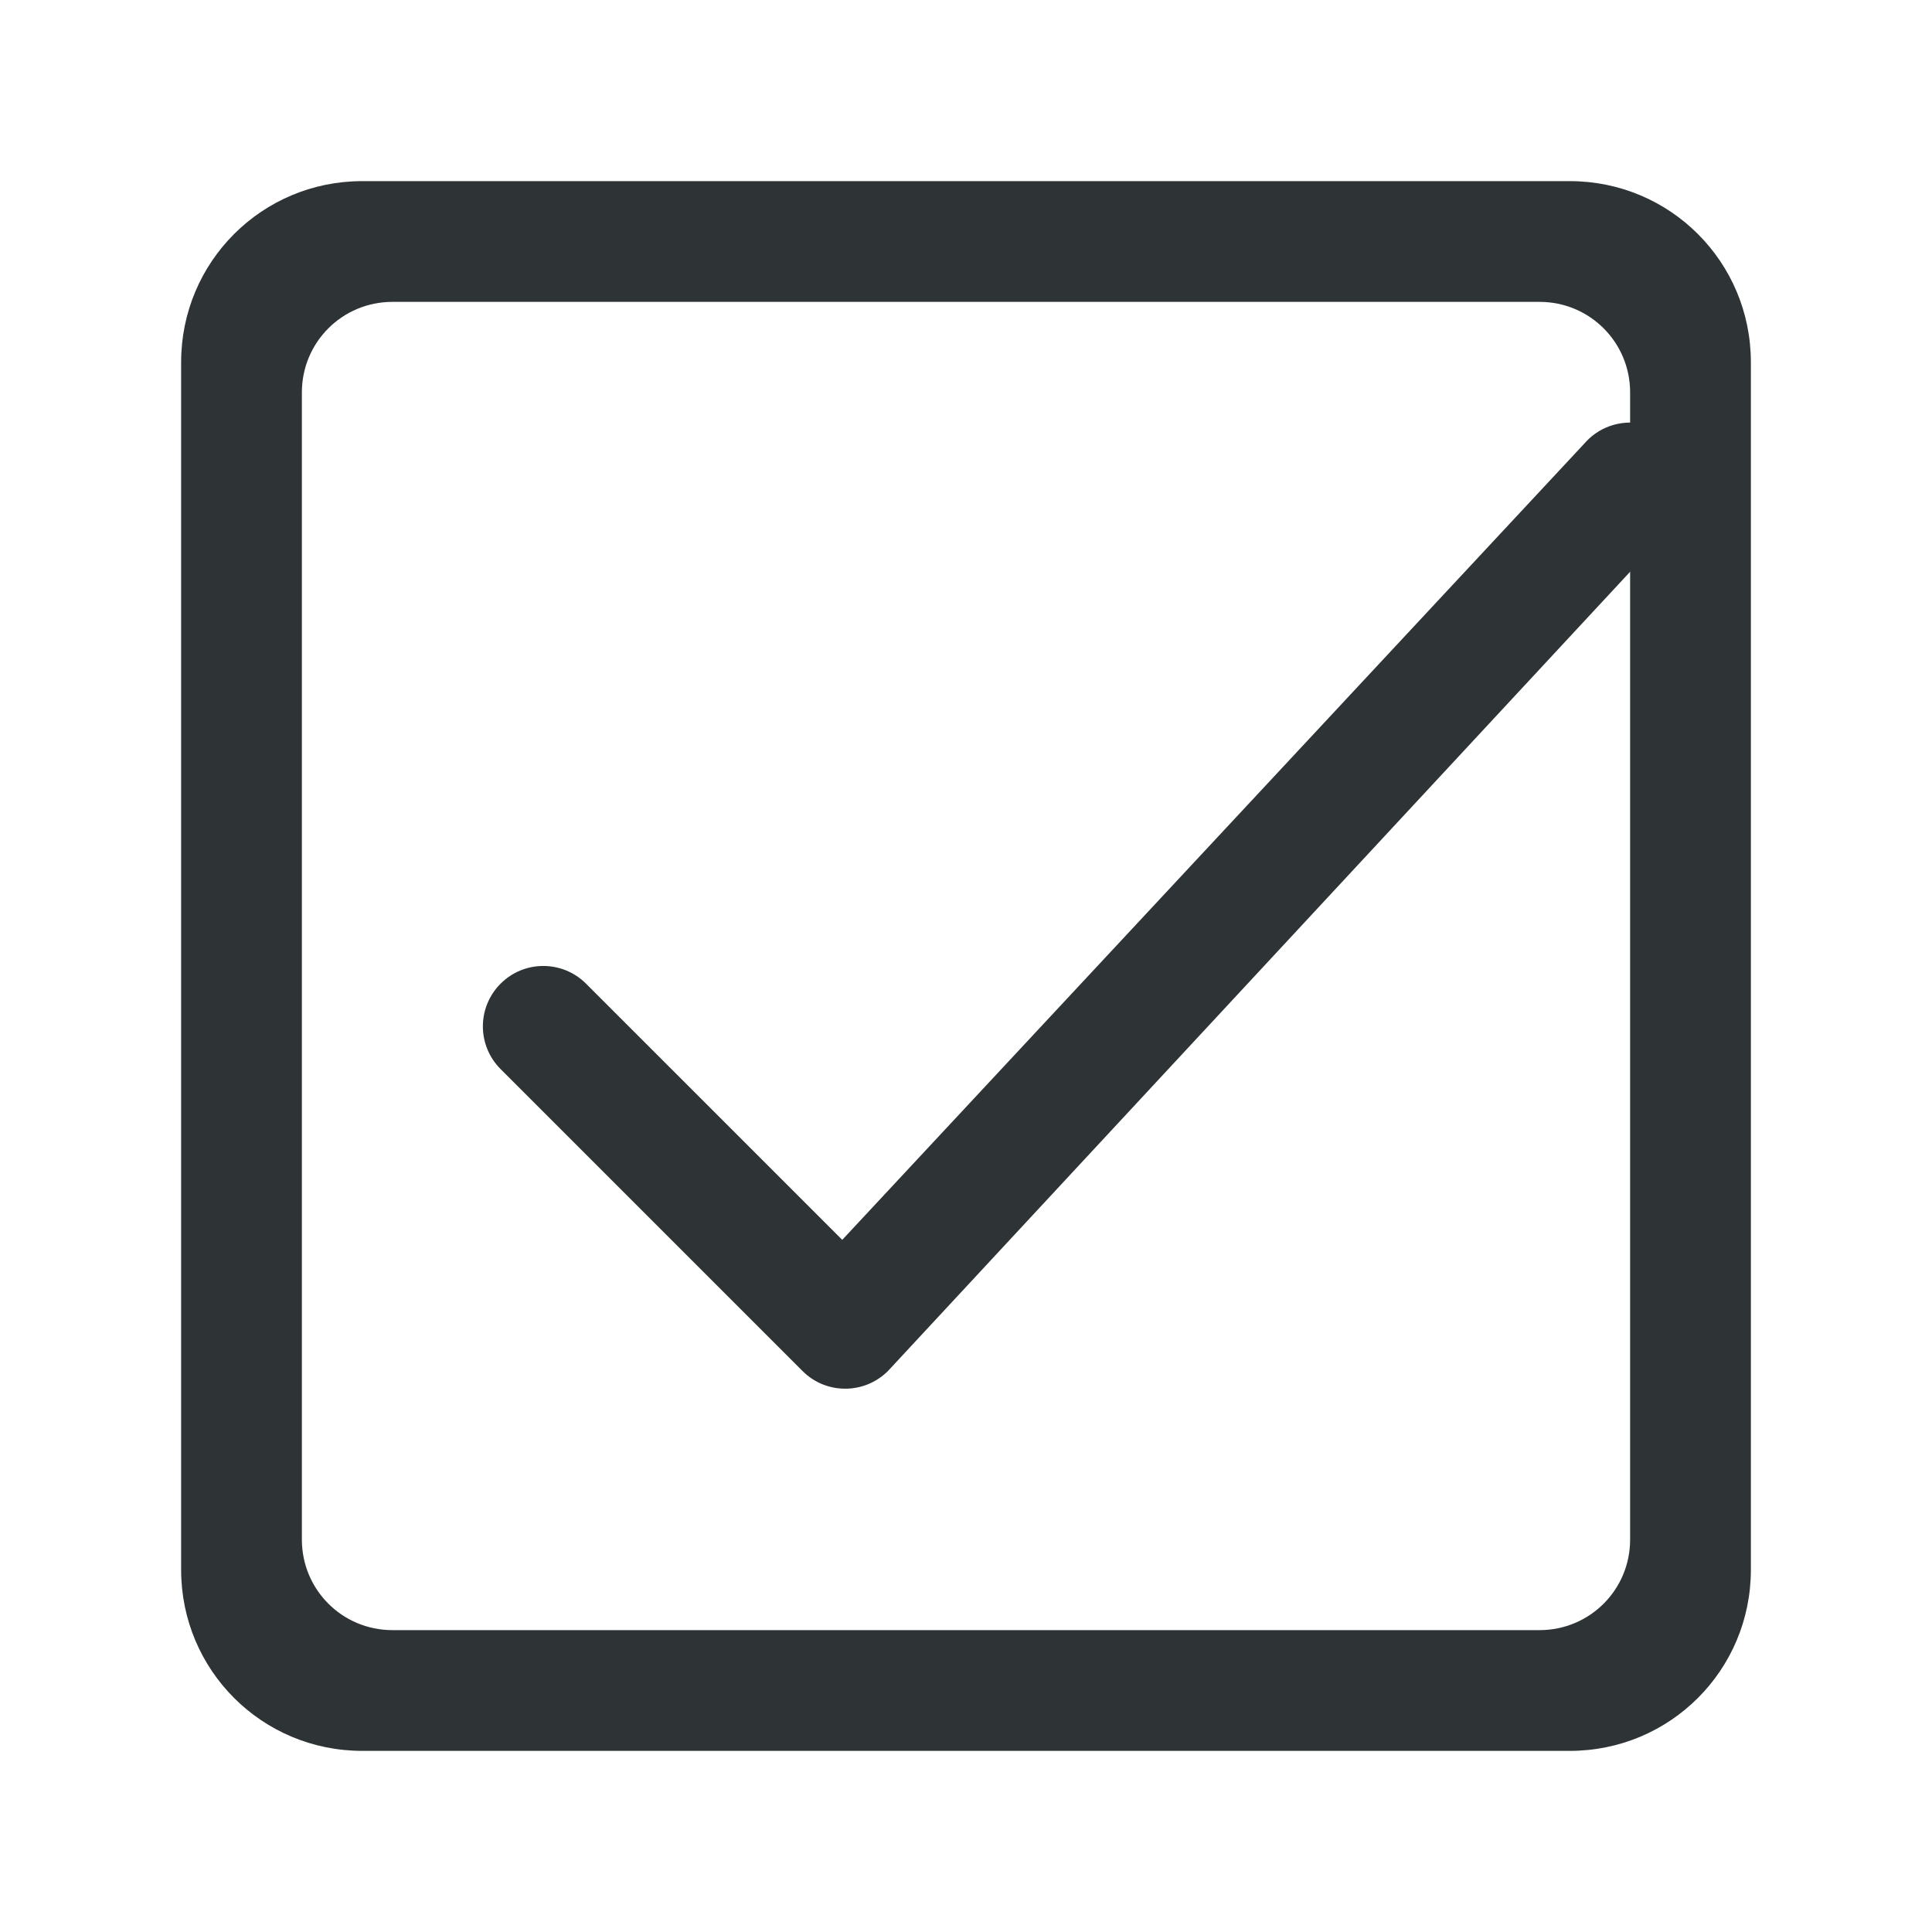 <svg height="32" viewBox="0 0 32 32" width="32" xmlns="http://www.w3.org/2000/svg"><g fill="#2e3436"><path d="m6 3c-1.662 0-3 1.338-3 3v20c0 1.662 1.338 3 3 3h20c1.662 0 3-1.338 3-3v-20c0-1.662-1.338-3-3-3zm.5 2h19c.831 0 1.5.669 1.5 1.5v19c0 .831-.669 1.5-1.5 1.5h-19c-.831 0-1.5-.669-1.5-1.5v-19c0-.831.669-1.5 1.5-1.5z"/><path d="m27.753 8.659c.364-.416.322-1.048-.094-1.412-.416-.364-1.048-.322-1.412.094l-12.297 13.195-4.244-4.244c-.391-.39-1.024-.39-1.414 0-.392.391-.392 1.025 0 1.416l5 5c.409.41 1.08.387 1.461-.049z"/></g></svg>